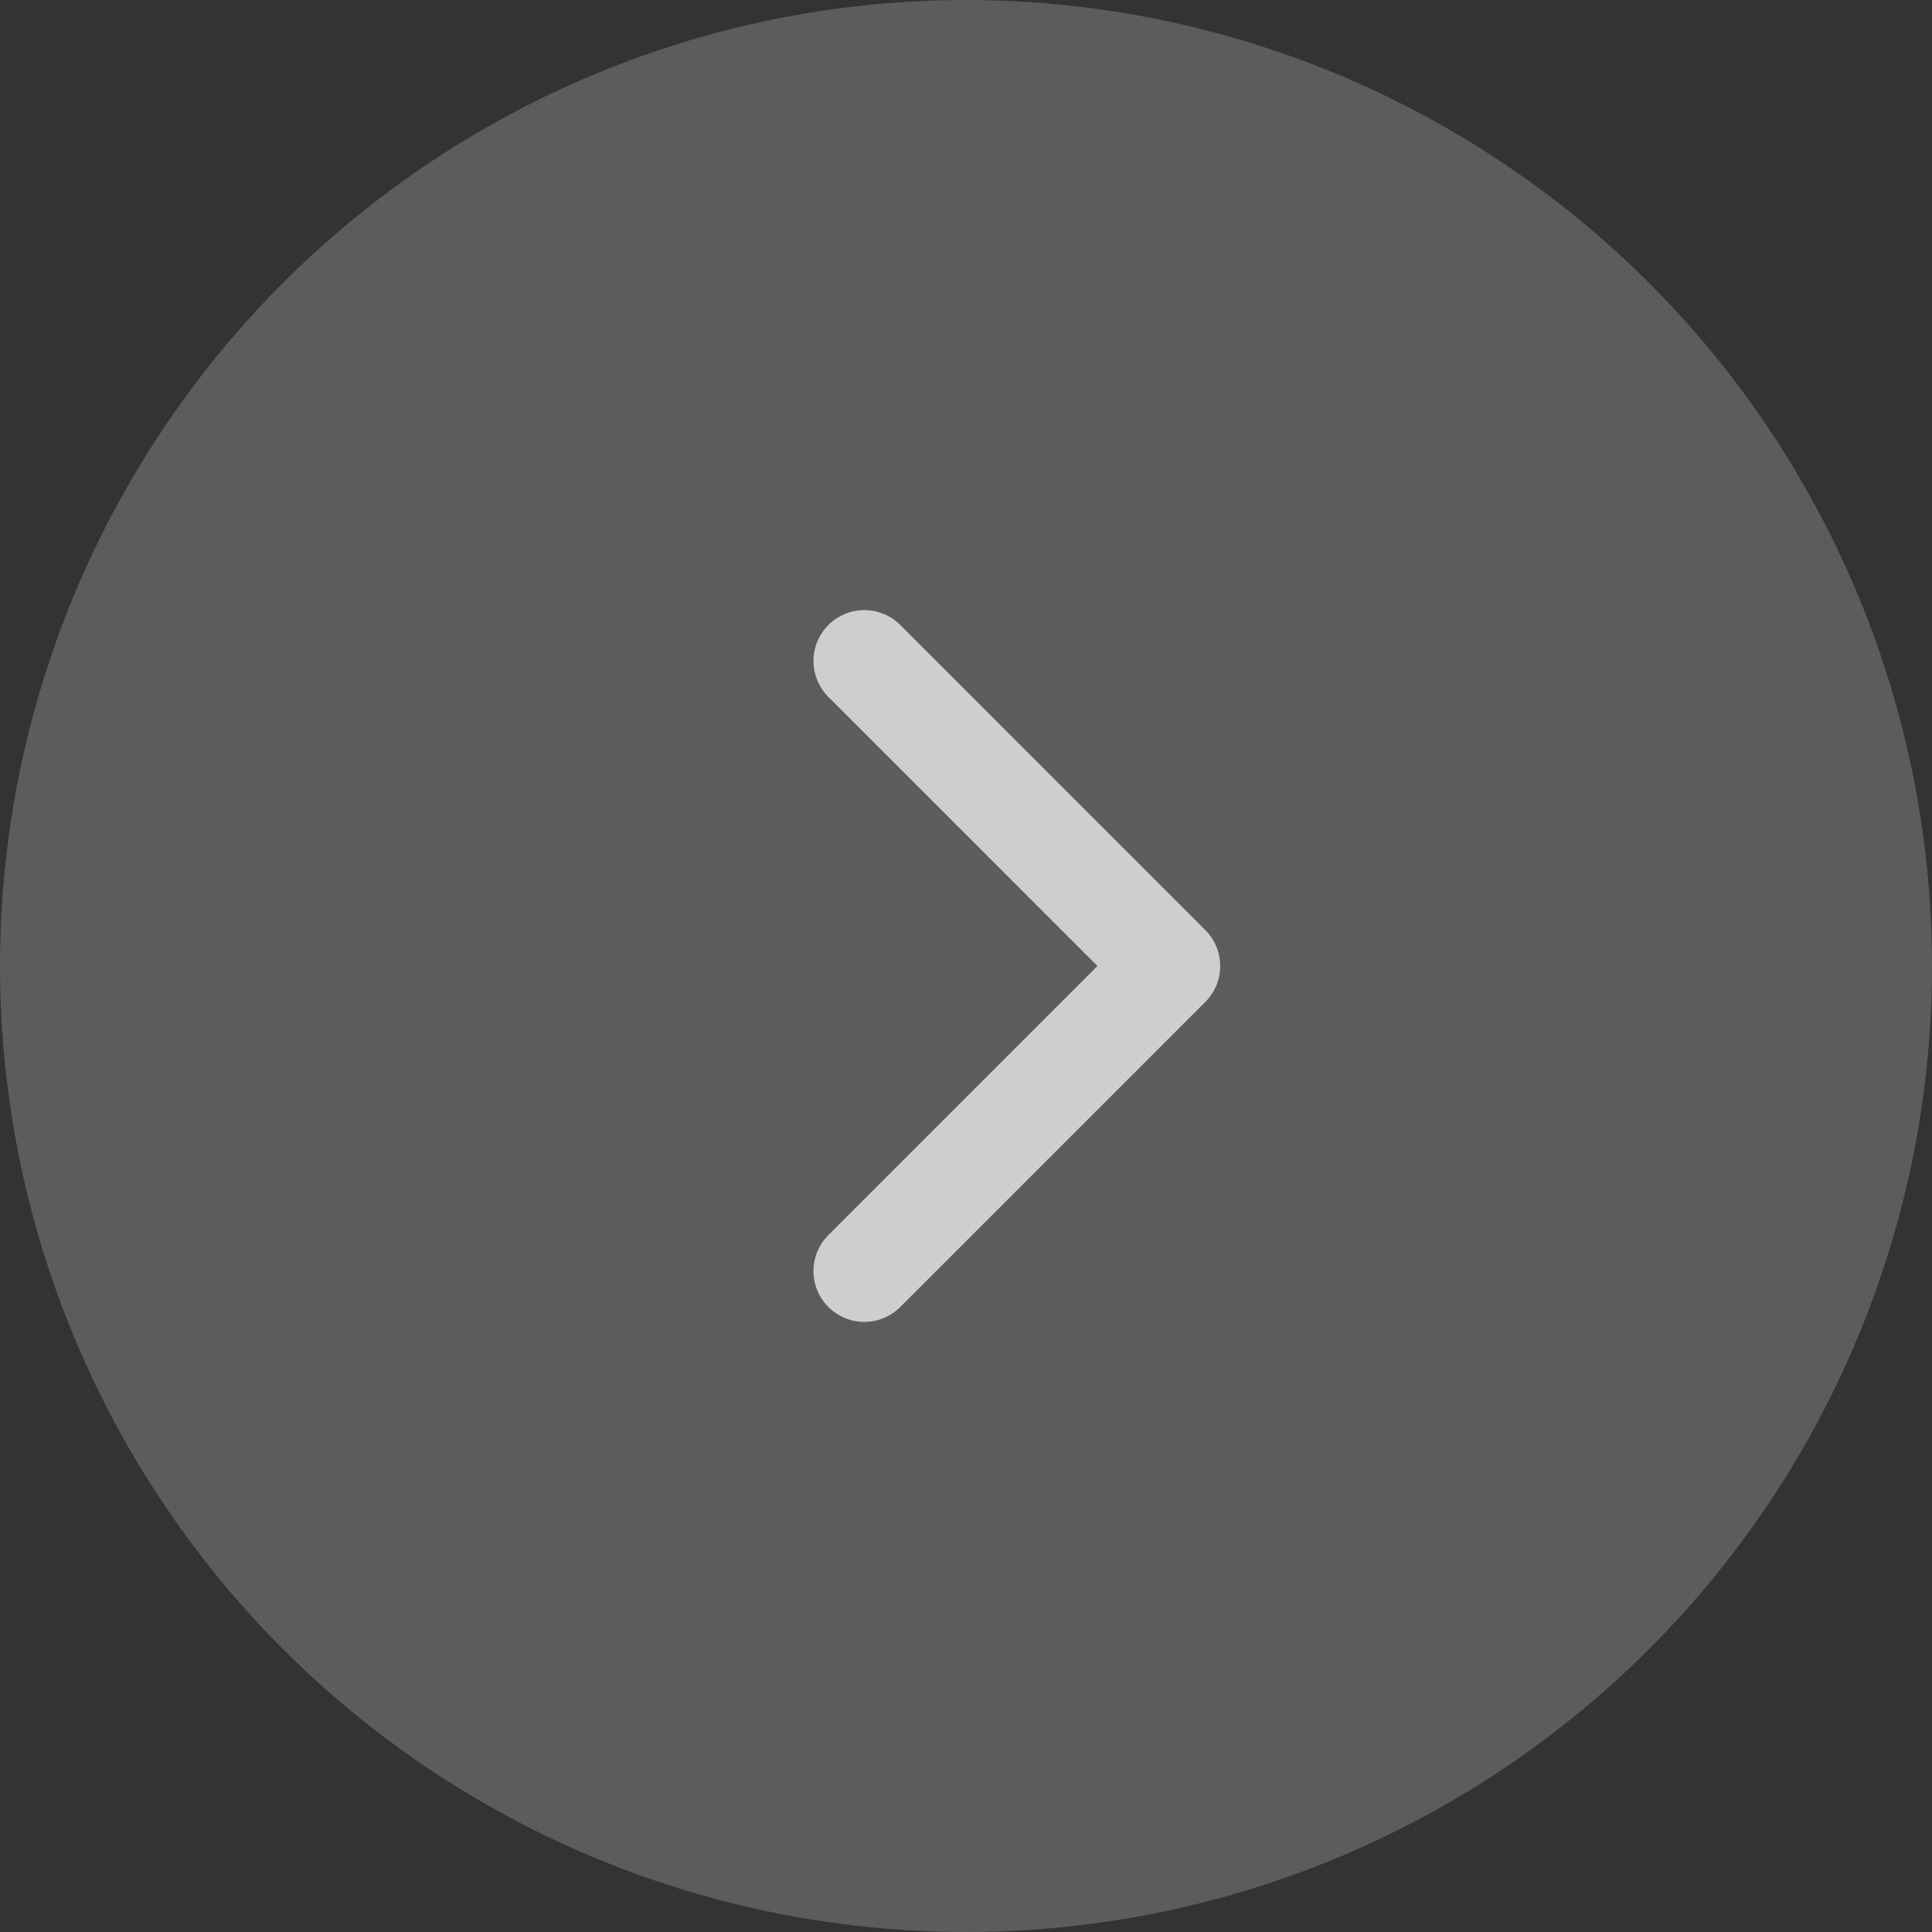 <svg xmlns="http://www.w3.org/2000/svg" width="38" height="38" viewBox="0 0 38 38" fill="none"><rect x="0" y="0" width="38" height="38" fill="#333333" stroke="none"/><circle cx="19" cy="19" r="19" fill="white" fill-opacity="0.2"></circle><path d="M17 13L23 19L17 25" stroke="white" stroke-opacity="0.7" stroke-width="2" stroke-linecap="round" stroke-linejoin="round"></path></svg>
